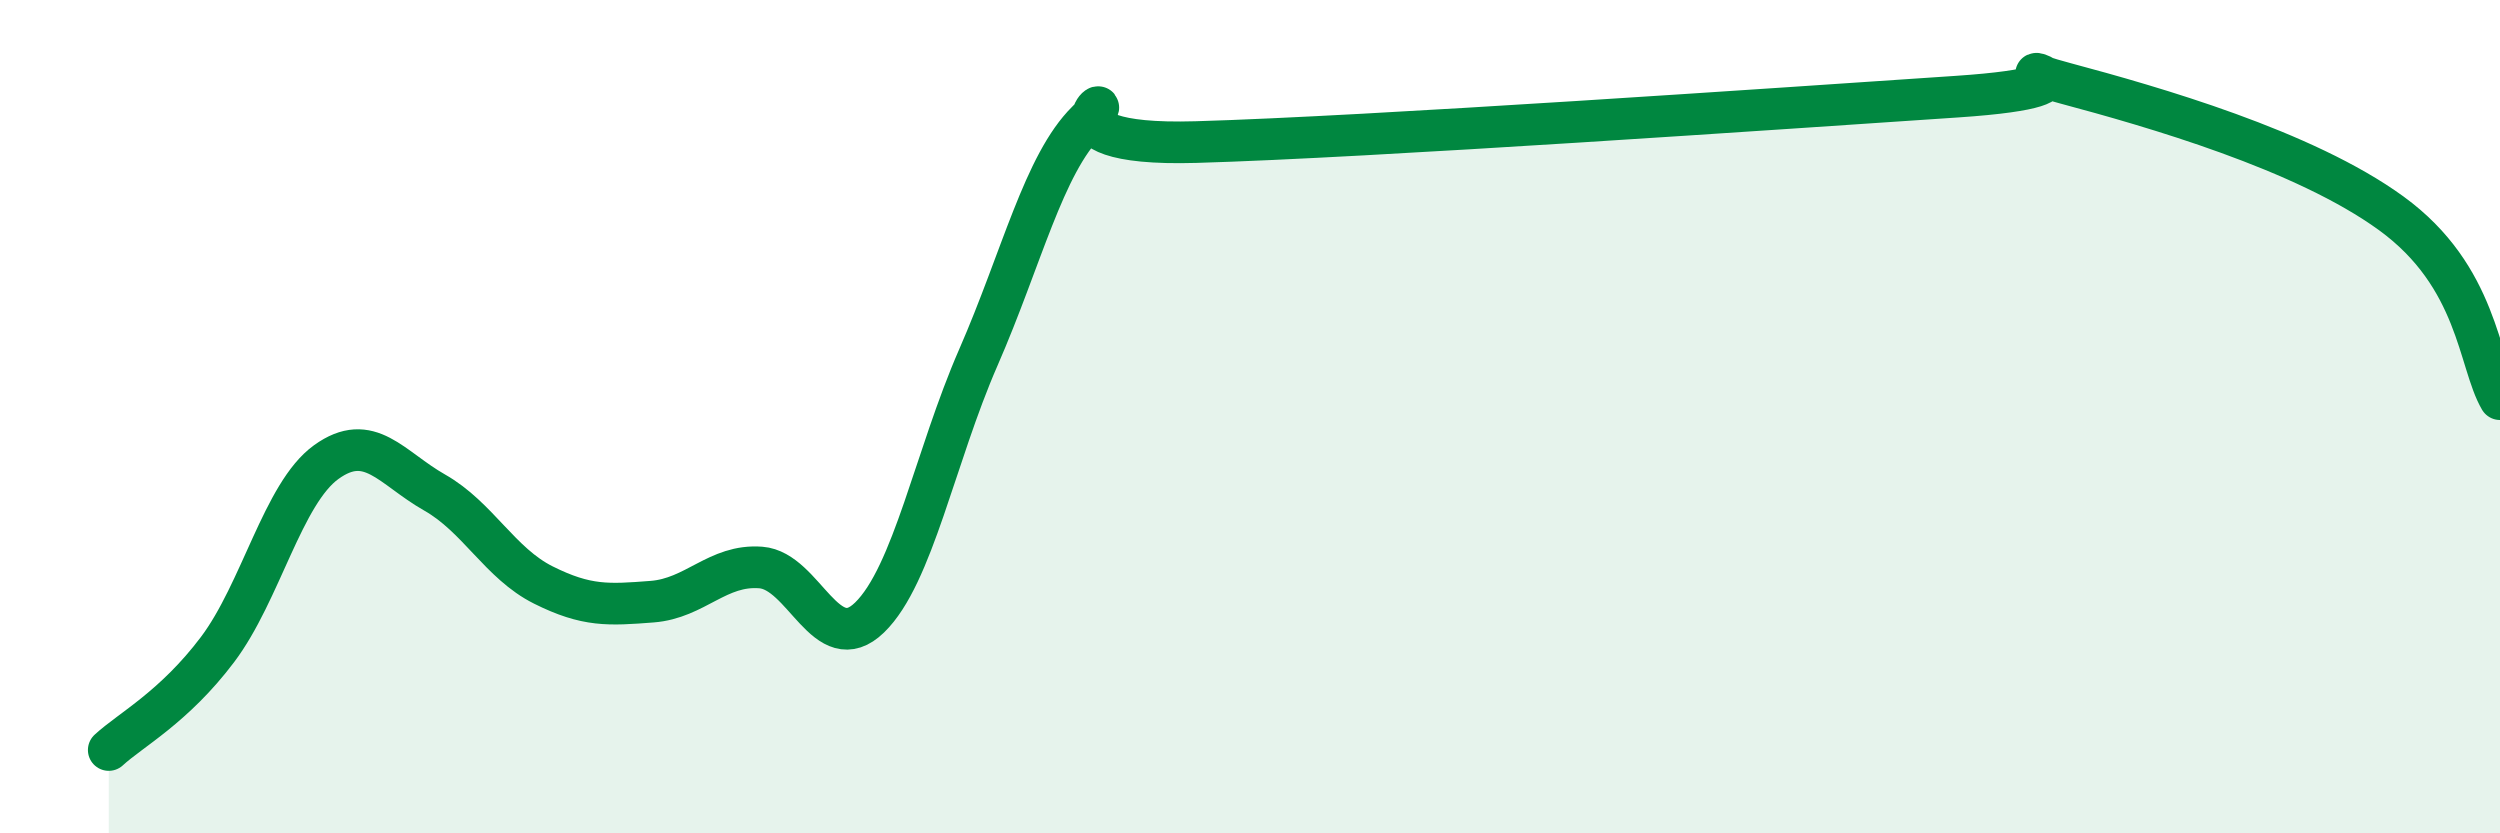 
    <svg width="60" height="20" viewBox="0 0 60 20" xmlns="http://www.w3.org/2000/svg">
      <path
        d="M 2.61,18 C 3.13,17.52 4.18,16.97 5.22,15.59 C 6.26,14.21 6.79,11.84 7.83,11.09 C 8.87,10.34 9.39,11.23 10.43,11.82 C 11.47,12.41 12,13.52 13.04,14.04 C 14.08,14.56 14.61,14.52 15.65,14.44 C 16.69,14.36 17.22,13.54 18.26,13.62 C 19.3,13.7 19.83,15.83 20.87,14.82 C 21.91,13.81 22.44,10.96 23.48,8.58 C 24.52,6.2 25.05,3.94 26.09,2.91 C 27.13,1.88 24.53,3.53 28.7,3.41 C 32.87,3.29 42.79,2.6 46.96,2.32 C 51.13,2.04 47.48,1.44 49.57,2 C 51.66,2.56 55.3,3.6 57.39,5.12 C 59.48,6.64 59.48,8.69 60,9.58L60 20L2.61 20Z"
        fill="#008740"
        opacity="0.1"
        stroke-linecap="round"
        stroke-linejoin="round"
      />
      <path
        d="M 2.61,18 C 3.13,17.52 4.18,16.97 5.22,15.59 C 6.26,14.21 6.79,11.84 7.83,11.09 C 8.87,10.34 9.39,11.23 10.43,11.82 C 11.47,12.41 12,13.52 13.04,14.04 C 14.08,14.56 14.61,14.52 15.65,14.44 C 16.69,14.36 17.22,13.54 18.26,13.62 C 19.3,13.7 19.83,15.83 20.87,14.82 C 21.91,13.81 22.44,10.96 23.48,8.58 C 24.52,6.2 25.05,3.94 26.09,2.91 C 27.13,1.88 24.53,3.53 28.7,3.41 C 32.87,3.29 42.79,2.6 46.96,2.32 C 51.13,2.04 47.48,1.44 49.57,2 C 51.66,2.56 55.3,3.6 57.39,5.12 C 59.48,6.64 59.48,8.69 60,9.58"
        stroke="#008740"
        stroke-width="1"
        fill="none"
        stroke-linecap="round"
        stroke-linejoin="round"
      />
    </svg>
  